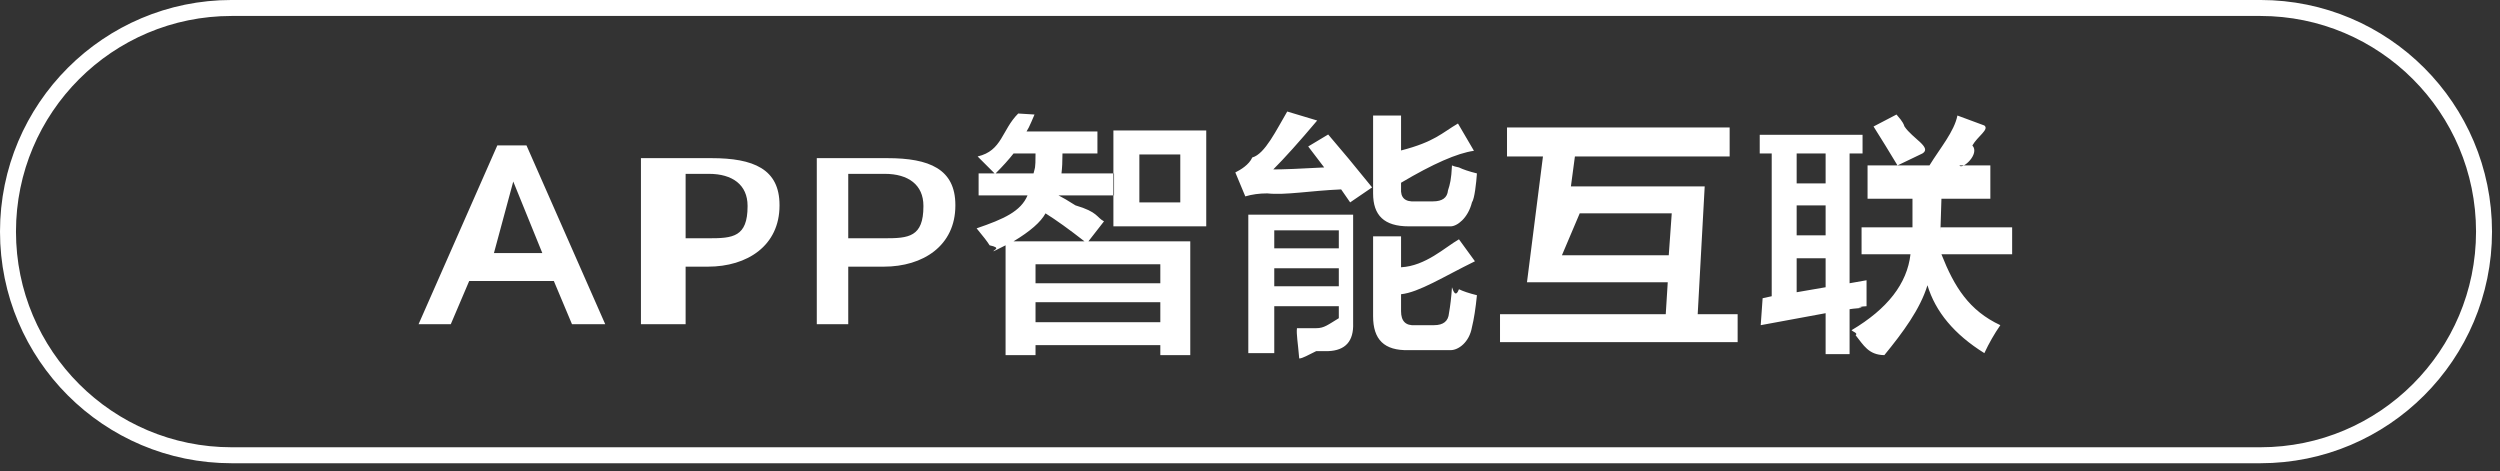 <svg 
 xmlns="http://www.w3.org/2000/svg"
 xmlns:xlink="http://www.w3.org/1999/xlink"
 width="156.5px" height="29.5px">
<rect width="100%" height="100%" fill="#333333" stroke="none"/>
<path fill-rule="evenodd"  fill="rgb(255, 255, 255)"
 d="M125.221,20.356 C124.846,20.897 124.512,21.481 124.221,22.106 C122.346,20.939 121.159,19.523 120.659,17.856 C120.200,19.356 119.12,20.814 117.96,22.231 C116.971,22.22 116.659,21.606 116.159,20.981 C116.34,20.856 115.950,20.752 115.909,20.669 C118.159,19.336 119.387,17.753 119.596,15.919 L116.534,15.919 L116.534,14.231 L119.721,14.231 L119.721,12.44 L116.909,12.44 L116.909,10.356 L118.784,10.356 L120.784,10.356 C121.450,9.273 122.34,8.231 122.534,7.231 L124.221,7.856 C124.54,8.106 123.804,8.523 123.471,9.106 C123.96,9.648 122.825,10.65 122.659,10.356 L124.596,10.356 L124.596,12.44 L121.534,12.44 L121.471,14.44 L121.471,14.231 L125.96,14.231 L125.96,15.919 L121.534,15.919 C122.34,17.961 123.262,19.440 125.221,20.356 ZM118.721,7.169 C118.846,7.336 119.12,7.586 119.221,7.919 C119.721,8.669 120.96,9.231 120.346,9.606 L118.784,10.356 C118.284,9.523 117.784,8.711 117.284,7.919 L118.721,7.169 ZM115.784,17.731 L116.846,17.544 C116.846,18.128 116.846,18.669 116.846,19.169 C116.721,19.169 116.554,19.190 116.346,19.231 C116.96,19.273 115.909,19.315 115.784,19.356 L115.784,22.169 L114.284,22.169 L114.284,19.606 L110.221,20.356 L110.34,18.669 L110.909,18.544 L110.909,9.606 L110.159,9.606 L110.159,8.44 L116.596,8.44 L116.596,9.606 L115.784,9.606 L115.784,17.731 ZM114.284,9.606 L112.471,9.606 L112.471,11.481 L114.284,11.481 L114.284,9.606 ZM114.284,12.856 L112.471,12.856 L112.471,14.731 L114.284,14.731 L114.284,12.856 ZM114.284,16.169 L112.471,16.169 L112.471,18.294 L114.284,17.981 L114.284,16.169 ZM93.901,19.669 L104.276,19.669 L104.401,17.669 L95.589,17.669 L96.589,9.794 L94.339,9.794 L94.339,7.981 L108.276,7.981 L108.276,9.794 L98.589,9.794 L98.339,11.669 L106.714,11.669 L106.276,19.669 L108.776,19.669 L108.776,21.419 L93.901,21.419 L93.901,19.669 ZM104.651,13.356 L98.89,13.356 L97.776,15.981 L104.464,15.981 L104.651,13.356 ZM90.81,21.919 L88.19,21.919 C86.644,21.960 85.956,21.252 85.956,19.794 L85.956,14.794 L87.706,14.794 L87.706,16.731 C89.247,16.65 90.456,15.481 91.331,14.981 L92.331,16.356 C90.372,17.315 88.831,18.3 87.706,18.419 L87.706,19.481 C87.706,20.106 87.997,20.397 88.581,20.356 L89.769,20.356 C90.352,20.356 90.664,20.106 90.706,19.606 C90.789,19.148 90.852,18.606 90.894,17.981 C90.977,18.23 91.122,18.65 91.331,18.106 C91.581,18.231 91.956,18.356 92.456,18.481 C92.372,19.315 92.269,19.981 92.144,20.481 C91.977,21.439 91.289,21.919 90.81,21.919 ZM88.581,12.606 L89.706,12.606 C90.289,12.606 90.602,12.378 90.644,11.919 C90.769,11.544 90.852,11.23 90.894,10.356 C90.977,10.398 91.122,10.440 91.331,10.481 C91.581,10.606 91.956,10.731 92.456,10.856 C92.414,11.440 92.310,12.44 92.144,12.669 C91.894,13.669 91.206,14.169 90.81,14.169 L88.19,14.169 C86.644,14.169 85.956,13.481 85.956,12.106 L85.956,7.231 L87.706,7.231 L87.706,9.419 C89.81,8.878 90.269,8.315 91.269,7.731 L92.269,9.44 C91.227,9.586 89.706,10.253 87.706,11.44 L87.706,11.794 C87.664,12.378 87.956,12.648 88.581,12.606 ZM83.956,11.856 C81.997,11.940 80.456,12.23 79.331,12.106 C78.831,12.106 78.372,12.169 77.956,12.294 L77.331,10.794 C77.664,10.628 78.19,10.315 78.394,9.856 C79.185,9.65 79.914,8.106 80.581,6.981 L82.456,7.544 C81.331,8.878 80.414,9.898 79.706,10.606 C80.331,10.606 81.394,10.565 82.894,10.481 L81.894,9.169 L83.144,8.419 C83.935,9.336 84.852,10.440 85.894,11.731 L84.519,12.669 L83.956,11.856 ZM69.699,8.169 L75.511,8.169 L75.511,14.169 L69.699,14.169 L69.699,8.169 ZM71.324,12.669 L73.886,12.669 L73.886,9.669 L71.324,9.669 L71.324,12.669 ZM67.324,12.856 C68.74,13.273 68.636,13.606 69.11,13.856 L68.136,15.106 L74.511,15.106 L74.511,22.231 L72.636,22.231 L72.636,21.606 L64.824,21.606 L64.824,22.231 L62.949,22.231 L62.949,15.356 C62.699,15.481 62.449,15.606 62.199,15.731 C62.157,15.648 62.74,15.523 61.949,15.356 C61.824,15.148 61.552,14.794 61.136,14.294 C62.844,13.711 63.907,13.23 64.324,12.231 L61.261,12.231 L61.261,10.856 L62.261,10.856 C61.886,10.481 61.532,10.128 61.199,9.794 C62.74,9.44 62.699,8.148 63.74,7.106 L64.761,7.169 C64.719,7.253 64.657,7.398 64.574,7.606 C64.449,7.898 64.344,8.106 64.261,8.231 L68.699,8.231 L68.699,9.606 L66.511,9.606 C66.511,10.106 66.490,10.523 66.449,10.856 L69.74,10.856 L69.74,12.231 L66.261,12.231 C66.511,12.356 66.865,12.565 67.324,12.856 ZM64.824,20.169 L72.636,20.169 L72.636,18.919 L64.824,18.919 L64.824,20.169 ZM64.824,17.731 L72.636,17.731 L72.636,16.544 L64.824,16.544 L64.824,17.731 ZM63.449,9.606 C63.157,9.981 62.782,10.398 62.324,10.856 L64.699,10.856 C64.782,10.481 64.824,10.65 64.824,9.606 L63.449,9.606 ZM63.449,15.106 L67.886,15.106 C66.927,14.356 66.115,13.773 65.449,13.356 C65.157,13.898 64.490,14.481 63.449,15.106 ZM55.325,16.693 L53.100,16.693 L53.100,20.294 L51.131,20.294 L51.131,9.90 L55.549,9.90 C58.174,9.90 59.806,10.579 59.806,12.835 L59.806,12.867 C59.806,15.380 57.790,16.693 55.325,16.693 ZM57.806,12.883 C57.806,11.571 56.861,10.883 55.389,10.883 L53.100,10.883 L53.100,14.916 L55.389,14.916 C56.877,14.916 57.806,14.84 57.806,12.915 L57.806,12.883 ZM44.317,16.693 L42.92,16.693 L42.92,20.294 L40.123,20.294 L40.123,9.90 L44.541,9.90 C47.166,9.90 48.798,10.579 48.798,12.835 L48.798,12.867 C48.798,15.380 46.782,16.693 44.317,16.693 ZM46.798,12.883 C46.798,11.571 45.853,10.883 44.381,10.883 L42.92,10.883 L42.92,14.916 L44.381,14.916 C45.869,14.916 46.798,14.84 46.798,12.915 L46.798,12.883 ZM34.670,17.589 L29.372,17.589 L28.220,20.294 L26.203,20.294 L31.133,9.10 L32.957,9.10 L37.887,20.294 L35.806,20.294 L34.670,17.589 ZM32.13,11.363 L30.92,15.844 L33.950,15.844 L32.13,11.363 ZM84.706,20.231 C84.747,21.356 84.227,21.939 83.144,21.981 C83.19,21.981 82.769,21.981 82.394,21.981 C81.894,22.22 81.539,22.44 81.331,22.44 C81.247,21.419 81.144,20.919 81.19,20.544 C81.519,20.544 81.977,20.544 82.394,20.544 C82.894,20.544 83.122,20.335 83.81,19.919 L83.81,19.169 L79.769,19.169 L79.769,22.106 L78.144,22.106 L78.144,13.44 L84.706,13.44 L84.706,20.231 ZM83.81,14.419 L79.769,14.419 L79.769,15.544 L83.81,15.544 L83.81,14.419 ZM83.81,16.794 L79.769,16.794 L79.769,17.919 L83.81,17.919 L83.81,16.794 Z"/>
<path fill-rule="evenodd"  stroke="rgb(255, 255, 255)" stroke-width="1px" stroke-linecap="butt" stroke-linejoin="miter" fill="none"
 d="M14.500,0.499 L141.500,0.499 C149.231,0.499 155.500,6.767 155.500,14.499 C155.500,22.231 149.231,28.499 141.500,28.499 L14.500,28.499 C6.768,28.499 0.500,22.231 0.500,14.499 C0.500,6.767 6.768,0.499 14.500,0.499 Z"/>
</svg>
